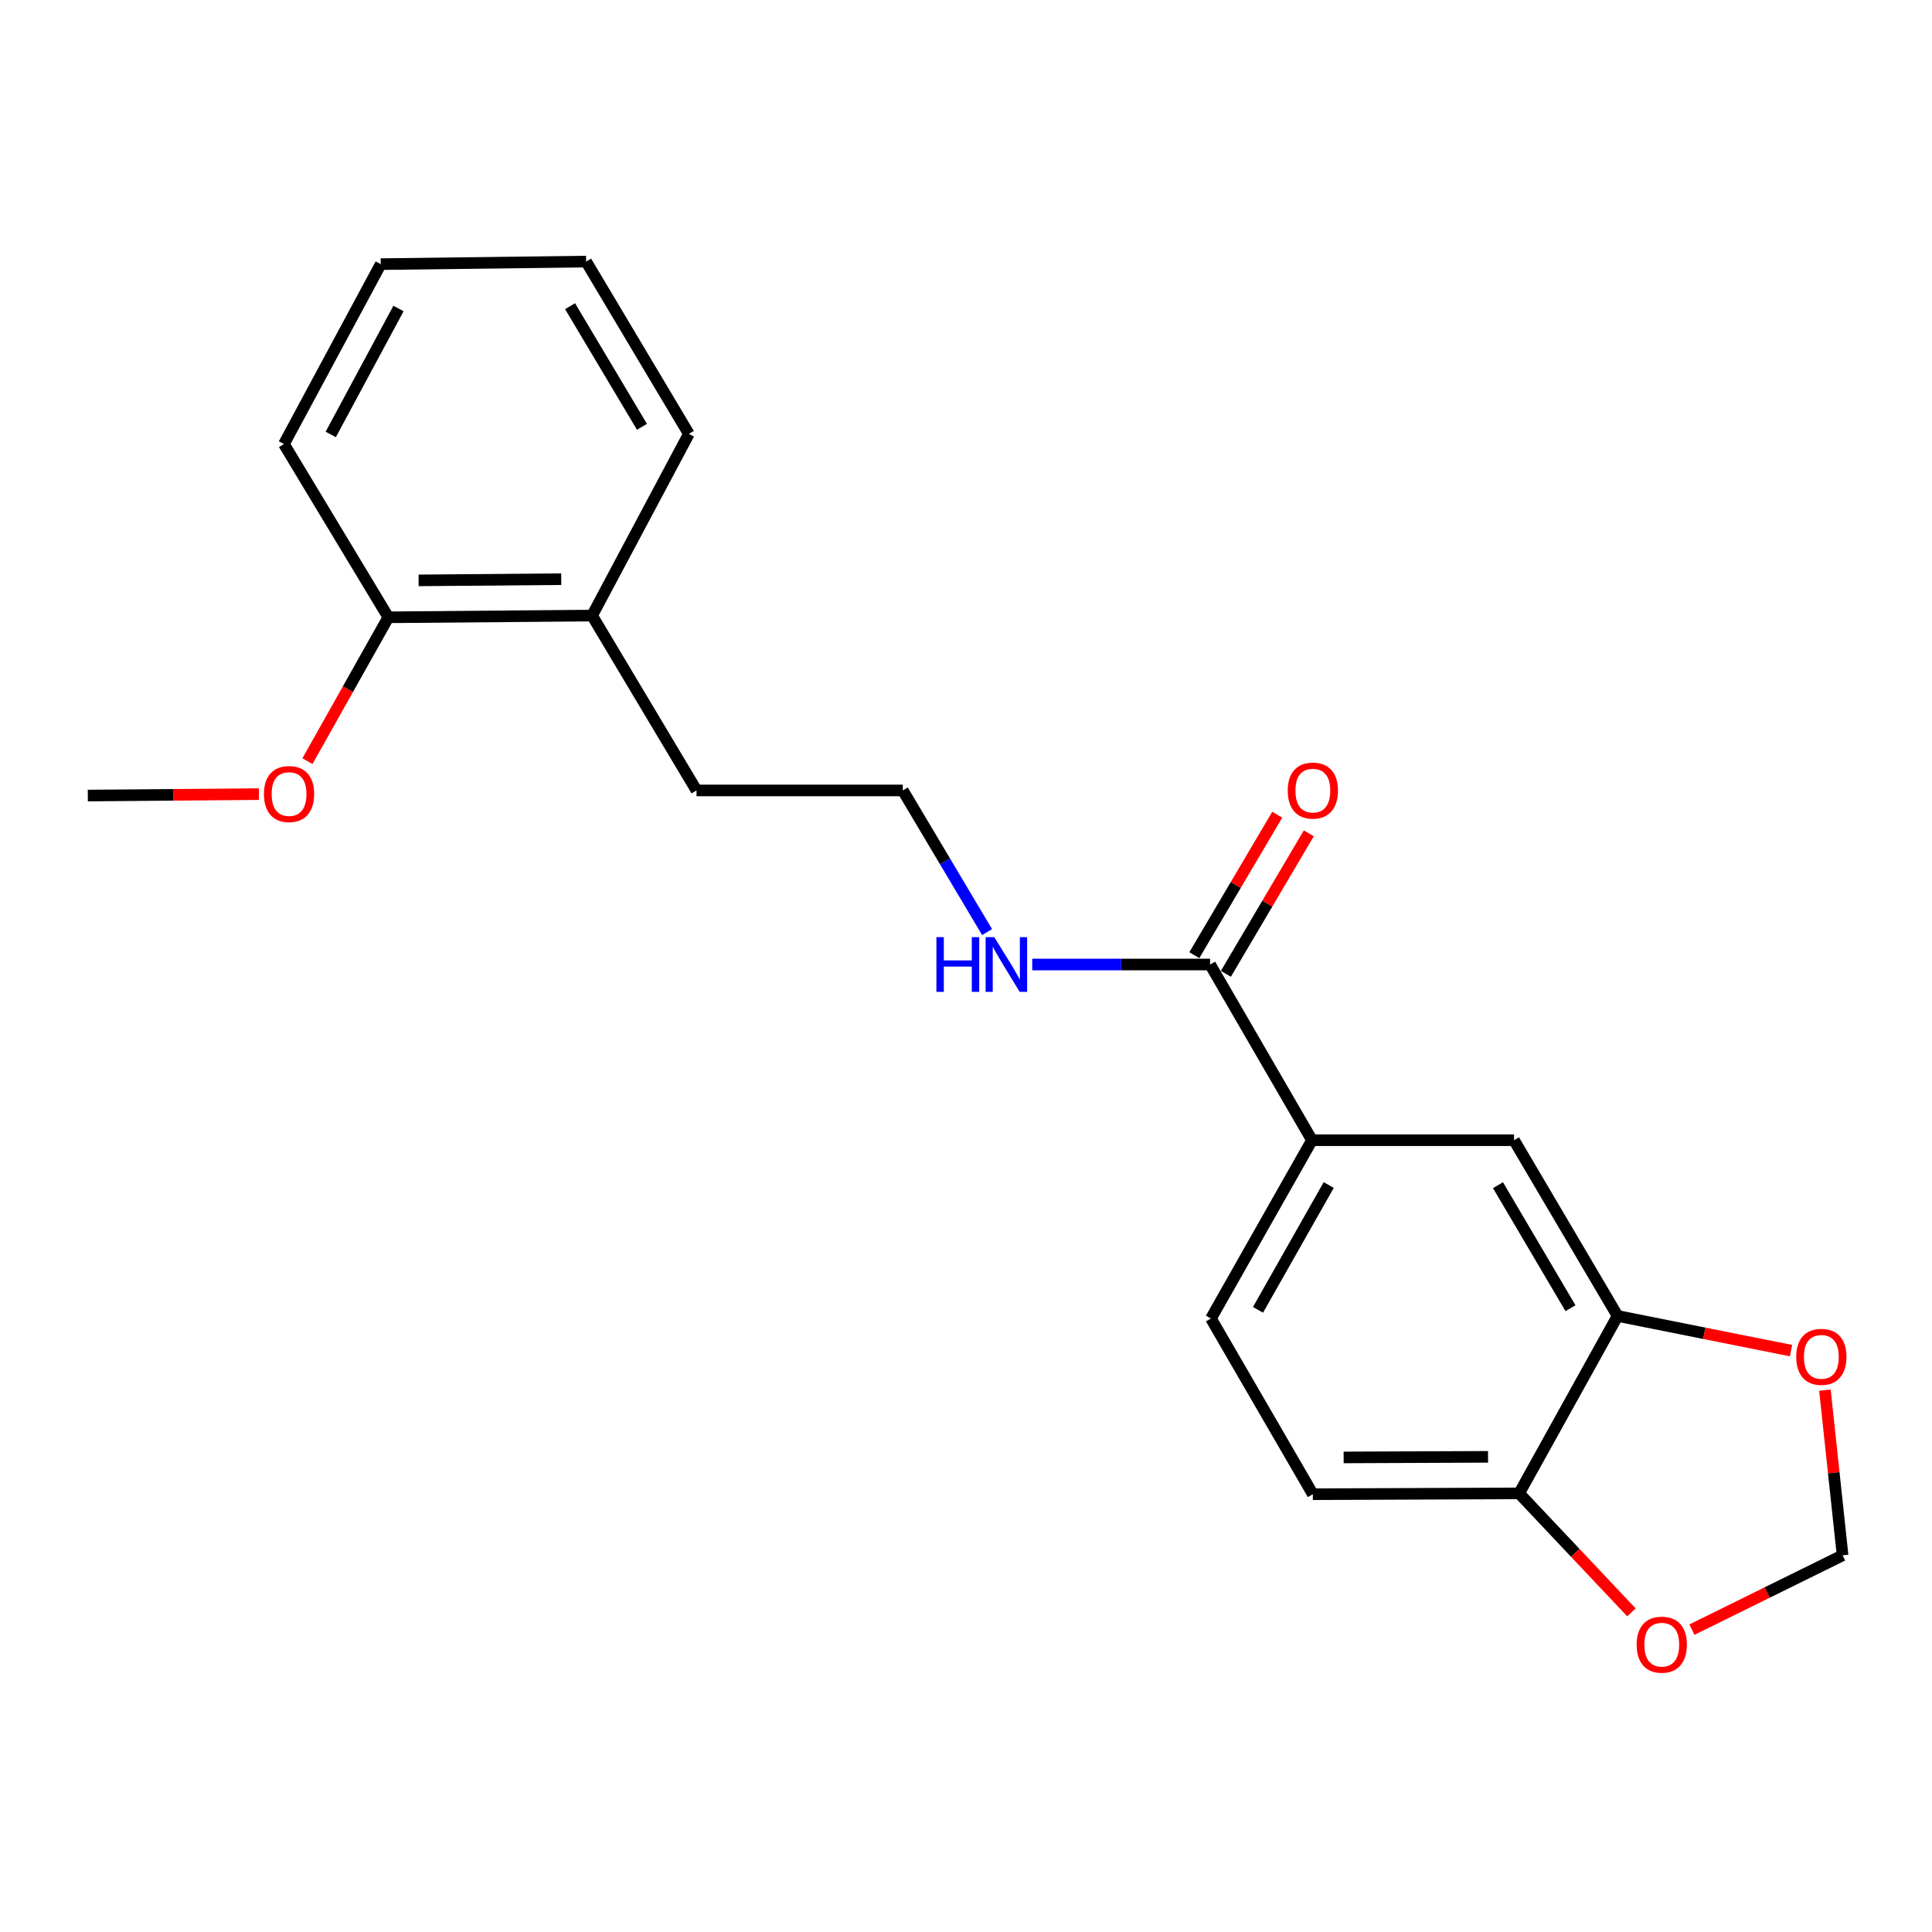 <?xml version='1.0' encoding='iso-8859-1'?>
<svg version='1.1' baseProfile='full'
              xmlns='http://www.w3.org/2000/svg'
                      xmlns:rdkit='http://www.rdkit.org/xml'
                      xmlns:xlink='http://www.w3.org/1999/xlink'
                  xml:space='preserve'
width='1000px' height='1000px' viewBox='0 0 1000 1000'>
<!-- END OF HEADER -->
<rect style='opacity:1.0;fill:#FFFFFF;stroke:none' width='1000' height='1000' x='0' y='0'> </rect>
<path class='bond-0' d='M 626.345,499.226 L 679.083,590.175' style='fill:none;fill-rule:evenodd;stroke:#000000;stroke-width:6px;stroke-linecap:butt;stroke-linejoin:miter;stroke-opacity:1' />
<path class='bond-7' d='M 634.515,504.048 L 655.977,467.688' style='fill:none;fill-rule:evenodd;stroke:#000000;stroke-width:6px;stroke-linecap:butt;stroke-linejoin:miter;stroke-opacity:1' />
<path class='bond-7' d='M 655.977,467.688 L 677.439,431.328' style='fill:none;fill-rule:evenodd;stroke:#FF0000;stroke-width:6px;stroke-linecap:butt;stroke-linejoin:miter;stroke-opacity:1' />
<path class='bond-7' d='M 618.176,494.403 L 639.637,458.043' style='fill:none;fill-rule:evenodd;stroke:#000000;stroke-width:6px;stroke-linecap:butt;stroke-linejoin:miter;stroke-opacity:1' />
<path class='bond-7' d='M 639.637,458.043 L 661.099,421.684' style='fill:none;fill-rule:evenodd;stroke:#FF0000;stroke-width:6px;stroke-linecap:butt;stroke-linejoin:miter;stroke-opacity:1' />
<path class='bond-10' d='M 626.345,499.226 L 580.312,499.226' style='fill:none;fill-rule:evenodd;stroke:#000000;stroke-width:6px;stroke-linecap:butt;stroke-linejoin:miter;stroke-opacity:1' />
<path class='bond-10' d='M 580.312,499.226 L 534.278,499.226' style='fill:none;fill-rule:evenodd;stroke:#0000FF;stroke-width:6px;stroke-linecap:butt;stroke-linejoin:miter;stroke-opacity:1' />
<path class='bond-2' d='M 679.083,590.175 L 783.662,590.175' style='fill:none;fill-rule:evenodd;stroke:#000000;stroke-width:6px;stroke-linecap:butt;stroke-linejoin:miter;stroke-opacity:1' />
<path class='bond-8' d='M 679.083,590.175 L 626.788,682.452' style='fill:none;fill-rule:evenodd;stroke:#000000;stroke-width:6px;stroke-linecap:butt;stroke-linejoin:miter;stroke-opacity:1' />
<path class='bond-8' d='M 687.746,613.371 L 651.14,677.965' style='fill:none;fill-rule:evenodd;stroke:#000000;stroke-width:6px;stroke-linecap:butt;stroke-linejoin:miter;stroke-opacity:1' />
<path class='bond-1' d='M 837.263,681.134 L 783.662,590.175' style='fill:none;fill-rule:evenodd;stroke:#000000;stroke-width:6px;stroke-linecap:butt;stroke-linejoin:miter;stroke-opacity:1' />
<path class='bond-1' d='M 812.876,677.123 L 775.355,613.452' style='fill:none;fill-rule:evenodd;stroke:#000000;stroke-width:6px;stroke-linecap:butt;stroke-linejoin:miter;stroke-opacity:1' />
<path class='bond-4' d='M 837.263,681.134 L 882.151,690.107' style='fill:none;fill-rule:evenodd;stroke:#000000;stroke-width:6px;stroke-linecap:butt;stroke-linejoin:miter;stroke-opacity:1' />
<path class='bond-4' d='M 882.151,690.107 L 927.039,699.08' style='fill:none;fill-rule:evenodd;stroke:#FF0000;stroke-width:6px;stroke-linecap:butt;stroke-linejoin:miter;stroke-opacity:1' />
<path class='bond-21' d='M 837.263,681.134 L 786.307,772.969' style='fill:none;fill-rule:evenodd;stroke:#000000;stroke-width:6px;stroke-linecap:butt;stroke-linejoin:miter;stroke-opacity:1' />
<path class='bond-3' d='M 786.307,772.969 L 679.526,773.401' style='fill:none;fill-rule:evenodd;stroke:#000000;stroke-width:6px;stroke-linecap:butt;stroke-linejoin:miter;stroke-opacity:1' />
<path class='bond-3' d='M 770.213,754.06 L 695.466,754.362' style='fill:none;fill-rule:evenodd;stroke:#000000;stroke-width:6px;stroke-linecap:butt;stroke-linejoin:miter;stroke-opacity:1' />
<path class='bond-5' d='M 786.307,772.969 L 815.373,803.769' style='fill:none;fill-rule:evenodd;stroke:#000000;stroke-width:6px;stroke-linecap:butt;stroke-linejoin:miter;stroke-opacity:1' />
<path class='bond-5' d='M 815.373,803.769 L 844.438,834.569' style='fill:none;fill-rule:evenodd;stroke:#FF0000;stroke-width:6px;stroke-linecap:butt;stroke-linejoin:miter;stroke-opacity:1' />
<path class='bond-6' d='M 944.582,719.562 L 949.152,762.298' style='fill:none;fill-rule:evenodd;stroke:#FF0000;stroke-width:6px;stroke-linecap:butt;stroke-linejoin:miter;stroke-opacity:1' />
<path class='bond-6' d='M 949.152,762.298 L 953.722,805.035' style='fill:none;fill-rule:evenodd;stroke:#000000;stroke-width:6px;stroke-linecap:butt;stroke-linejoin:miter;stroke-opacity:1' />
<path class='bond-22' d='M 875.736,843.496 L 914.729,824.266' style='fill:none;fill-rule:evenodd;stroke:#FF0000;stroke-width:6px;stroke-linecap:butt;stroke-linejoin:miter;stroke-opacity:1' />
<path class='bond-22' d='M 914.729,824.266 L 953.722,805.035' style='fill:none;fill-rule:evenodd;stroke:#000000;stroke-width:6px;stroke-linecap:butt;stroke-linejoin:miter;stroke-opacity:1' />
<path class='bond-9' d='M 626.788,682.452 L 679.526,773.401' style='fill:none;fill-rule:evenodd;stroke:#000000;stroke-width:6px;stroke-linecap:butt;stroke-linejoin:miter;stroke-opacity:1' />
<path class='bond-13' d='M 510.917,482.445 L 489.103,445.788' style='fill:none;fill-rule:evenodd;stroke:#0000FF;stroke-width:6px;stroke-linecap:butt;stroke-linejoin:miter;stroke-opacity:1' />
<path class='bond-13' d='M 489.103,445.788 L 467.29,409.13' style='fill:none;fill-rule:evenodd;stroke:#000000;stroke-width:6px;stroke-linecap:butt;stroke-linejoin:miter;stroke-opacity:1' />
<path class='bond-11' d='M 201.01,319.51 L 306.464,318.624' style='fill:none;fill-rule:evenodd;stroke:#000000;stroke-width:6px;stroke-linecap:butt;stroke-linejoin:miter;stroke-opacity:1' />
<path class='bond-11' d='M 216.669,300.403 L 290.486,299.784' style='fill:none;fill-rule:evenodd;stroke:#000000;stroke-width:6px;stroke-linecap:butt;stroke-linejoin:miter;stroke-opacity:1' />
<path class='bond-14' d='M 201.01,319.51 L 180.074,356.74' style='fill:none;fill-rule:evenodd;stroke:#000000;stroke-width:6px;stroke-linecap:butt;stroke-linejoin:miter;stroke-opacity:1' />
<path class='bond-14' d='M 180.074,356.74 L 159.138,393.97' style='fill:none;fill-rule:evenodd;stroke:#FF0000;stroke-width:6px;stroke-linecap:butt;stroke-linejoin:miter;stroke-opacity:1' />
<path class='bond-16' d='M 201.01,319.51 L 146.966,229.847' style='fill:none;fill-rule:evenodd;stroke:#000000;stroke-width:6px;stroke-linecap:butt;stroke-linejoin:miter;stroke-opacity:1' />
<path class='bond-12' d='M 306.464,318.624 L 360.519,409.13' style='fill:none;fill-rule:evenodd;stroke:#000000;stroke-width:6px;stroke-linecap:butt;stroke-linejoin:miter;stroke-opacity:1' />
<path class='bond-17' d='M 306.464,318.624 L 356.555,224.587' style='fill:none;fill-rule:evenodd;stroke:#000000;stroke-width:6px;stroke-linecap:butt;stroke-linejoin:miter;stroke-opacity:1' />
<path class='bond-15' d='M 467.29,409.13 L 360.519,409.13' style='fill:none;fill-rule:evenodd;stroke:#000000;stroke-width:6px;stroke-linecap:butt;stroke-linejoin:miter;stroke-opacity:1' />
<path class='bond-18' d='M 134.008,411.041 L 89.731,411.409' style='fill:none;fill-rule:evenodd;stroke:#FF0000;stroke-width:6px;stroke-linecap:butt;stroke-linejoin:miter;stroke-opacity:1' />
<path class='bond-18' d='M 89.731,411.409 L 45.455,411.776' style='fill:none;fill-rule:evenodd;stroke:#000000;stroke-width:6px;stroke-linecap:butt;stroke-linejoin:miter;stroke-opacity:1' />
<path class='bond-23' d='M 146.966,229.847 L 197.068,136.716' style='fill:none;fill-rule:evenodd;stroke:#000000;stroke-width:6px;stroke-linecap:butt;stroke-linejoin:miter;stroke-opacity:1' />
<path class='bond-23' d='M 171.191,224.866 L 206.262,159.675' style='fill:none;fill-rule:evenodd;stroke:#000000;stroke-width:6px;stroke-linecap:butt;stroke-linejoin:miter;stroke-opacity:1' />
<path class='bond-19' d='M 356.555,224.587 L 303.386,135.387' style='fill:none;fill-rule:evenodd;stroke:#000000;stroke-width:6px;stroke-linecap:butt;stroke-linejoin:miter;stroke-opacity:1' />
<path class='bond-19' d='M 332.282,220.922 L 295.063,158.482' style='fill:none;fill-rule:evenodd;stroke:#000000;stroke-width:6px;stroke-linecap:butt;stroke-linejoin:miter;stroke-opacity:1' />
<path class='bond-20' d='M 303.386,135.387 L 197.068,136.716' style='fill:none;fill-rule:evenodd;stroke:#000000;stroke-width:6px;stroke-linecap:butt;stroke-linejoin:miter;stroke-opacity:1' />
<path  class='atom-5' d='M 929.727 702.296
Q 929.727 695.496, 933.087 691.696
Q 936.447 687.896, 942.727 687.896
Q 949.007 687.896, 952.367 691.696
Q 955.727 695.496, 955.727 702.296
Q 955.727 709.176, 952.327 713.096
Q 948.927 716.976, 942.727 716.976
Q 936.487 716.976, 933.087 713.096
Q 929.727 709.216, 929.727 702.296
M 942.727 713.776
Q 947.047 713.776, 949.367 710.896
Q 951.727 707.976, 951.727 702.296
Q 951.727 696.736, 949.367 693.936
Q 947.047 691.096, 942.727 691.096
Q 938.407 691.096, 936.047 693.896
Q 933.727 696.696, 933.727 702.296
Q 933.727 708.016, 936.047 710.896
Q 938.407 713.776, 942.727 713.776
' fill='#FF0000'/>
<path  class='atom-6' d='M 847.127 851.275
Q 847.127 844.475, 850.487 840.675
Q 853.847 836.875, 860.127 836.875
Q 866.407 836.875, 869.767 840.675
Q 873.127 844.475, 873.127 851.275
Q 873.127 858.155, 869.727 862.075
Q 866.327 865.955, 860.127 865.955
Q 853.887 865.955, 850.487 862.075
Q 847.127 858.195, 847.127 851.275
M 860.127 862.755
Q 864.447 862.755, 866.767 859.875
Q 869.127 856.955, 869.127 851.275
Q 869.127 845.715, 866.767 842.915
Q 864.447 840.075, 860.127 840.075
Q 855.807 840.075, 853.447 842.875
Q 851.127 845.675, 851.127 851.275
Q 851.127 856.995, 853.447 859.875
Q 855.807 862.755, 860.127 862.755
' fill='#FF0000'/>
<path  class='atom-8' d='M 666.526 409.21
Q 666.526 402.41, 669.886 398.61
Q 673.246 394.81, 679.526 394.81
Q 685.806 394.81, 689.166 398.61
Q 692.526 402.41, 692.526 409.21
Q 692.526 416.09, 689.126 420.01
Q 685.726 423.89, 679.526 423.89
Q 673.286 423.89, 669.886 420.01
Q 666.526 416.13, 666.526 409.21
M 679.526 420.69
Q 683.846 420.69, 686.166 417.81
Q 688.526 414.89, 688.526 409.21
Q 688.526 403.65, 686.166 400.85
Q 683.846 398.01, 679.526 398.01
Q 675.206 398.01, 672.846 400.81
Q 670.526 403.61, 670.526 409.21
Q 670.526 414.93, 672.846 417.81
Q 675.206 420.69, 679.526 420.69
' fill='#FF0000'/>
<path  class='atom-11' d='M 484.682 485.066
L 488.522 485.066
L 488.522 497.106
L 503.002 497.106
L 503.002 485.066
L 506.842 485.066
L 506.842 513.386
L 503.002 513.386
L 503.002 500.306
L 488.522 500.306
L 488.522 513.386
L 484.682 513.386
L 484.682 485.066
' fill='#0000FF'/>
<path  class='atom-11' d='M 514.642 485.066
L 523.922 500.066
Q 524.842 501.546, 526.322 504.226
Q 527.802 506.906, 527.882 507.066
L 527.882 485.066
L 531.642 485.066
L 531.642 513.386
L 527.762 513.386
L 517.802 496.986
Q 516.642 495.066, 515.402 492.866
Q 514.202 490.666, 513.842 489.986
L 513.842 513.386
L 510.162 513.386
L 510.162 485.066
L 514.642 485.066
' fill='#0000FF'/>
<path  class='atom-15' d='M 136.612 410.992
Q 136.612 404.192, 139.972 400.392
Q 143.332 396.592, 149.612 396.592
Q 155.892 396.592, 159.252 400.392
Q 162.612 404.192, 162.612 410.992
Q 162.612 417.872, 159.212 421.792
Q 155.812 425.672, 149.612 425.672
Q 143.372 425.672, 139.972 421.792
Q 136.612 417.912, 136.612 410.992
M 149.612 422.472
Q 153.932 422.472, 156.252 419.592
Q 158.612 416.672, 158.612 410.992
Q 158.612 405.432, 156.252 402.632
Q 153.932 399.792, 149.612 399.792
Q 145.292 399.792, 142.932 402.592
Q 140.612 405.392, 140.612 410.992
Q 140.612 416.712, 142.932 419.592
Q 145.292 422.472, 149.612 422.472
' fill='#FF0000'/>
</svg>
